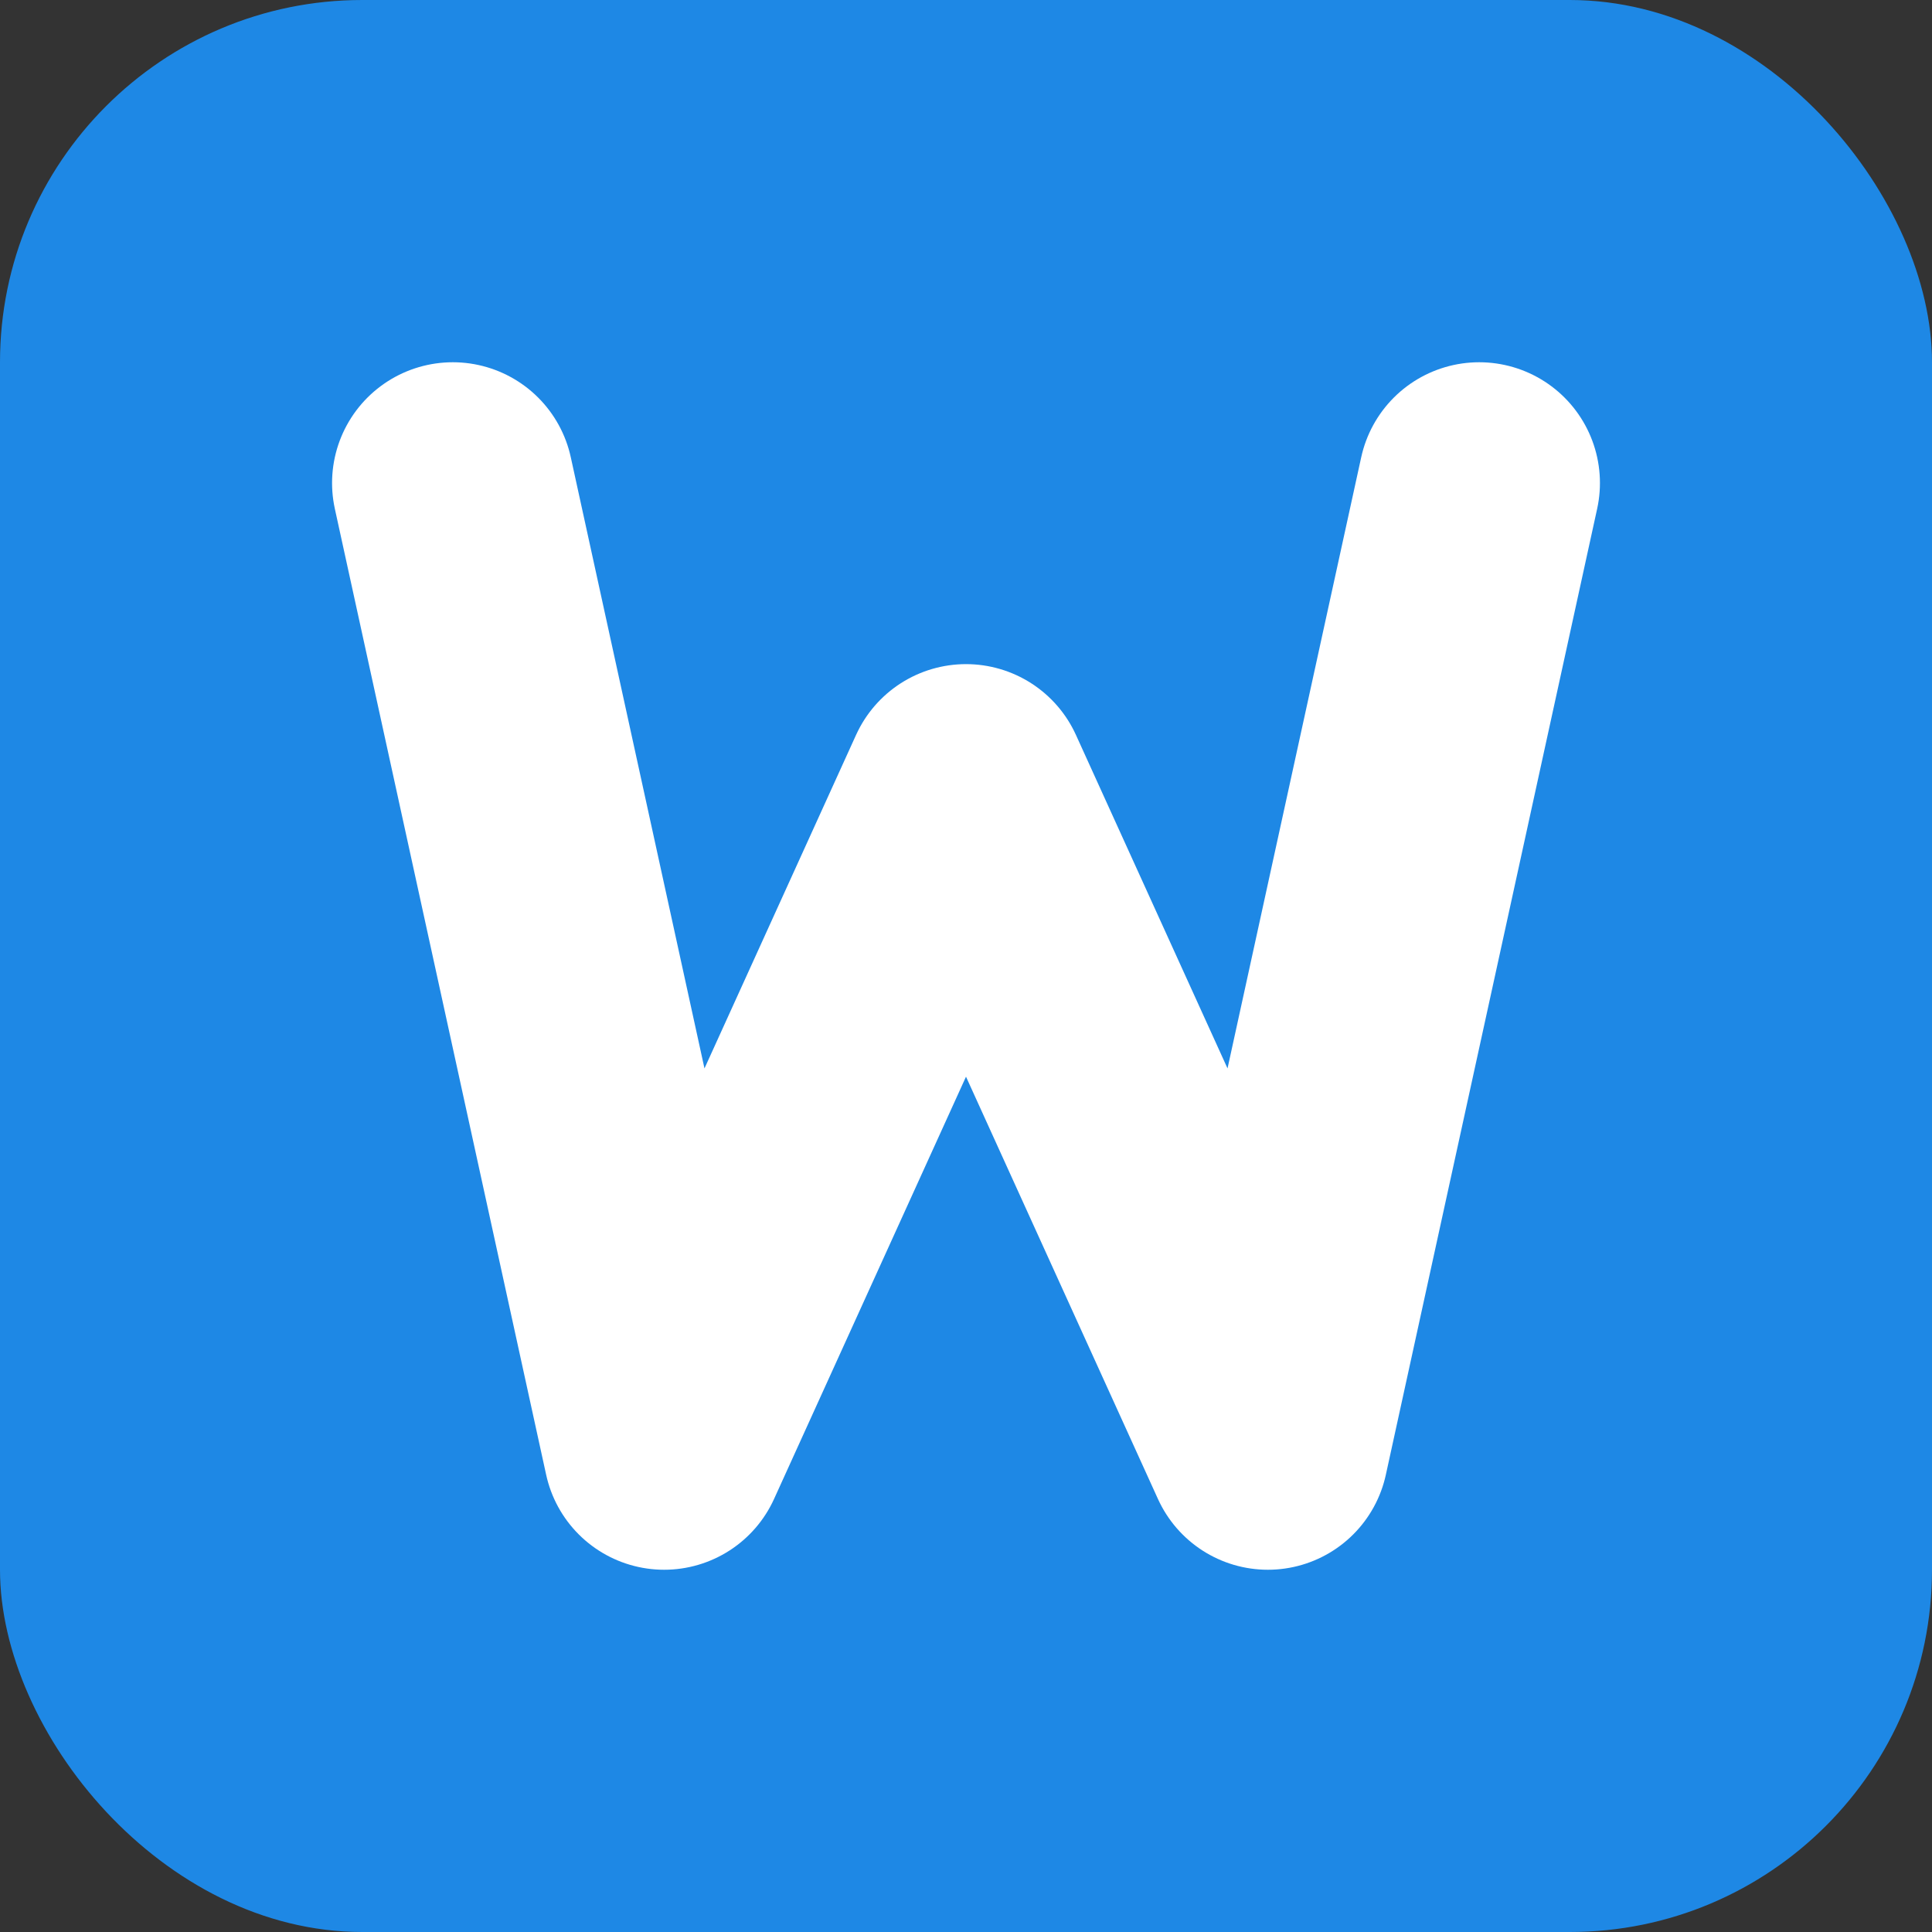 <?xml version="1.0" encoding="UTF-8"?>
<svg width="64" height="64" viewBox="0 0 64 64" xmlns="http://www.w3.org/2000/svg">
  <rect x="0" y="0" width="64" height="64" fill="#333333" stroke="none"/>
  <rect width="64" height="64" rx="12" fill="#1E88E5" />
  <path d="M15 16L22 48L32 26L42 48L49 16" stroke="white" stroke-width="8" stroke-linecap="round" stroke-linejoin="round" fill="none" />
</svg>